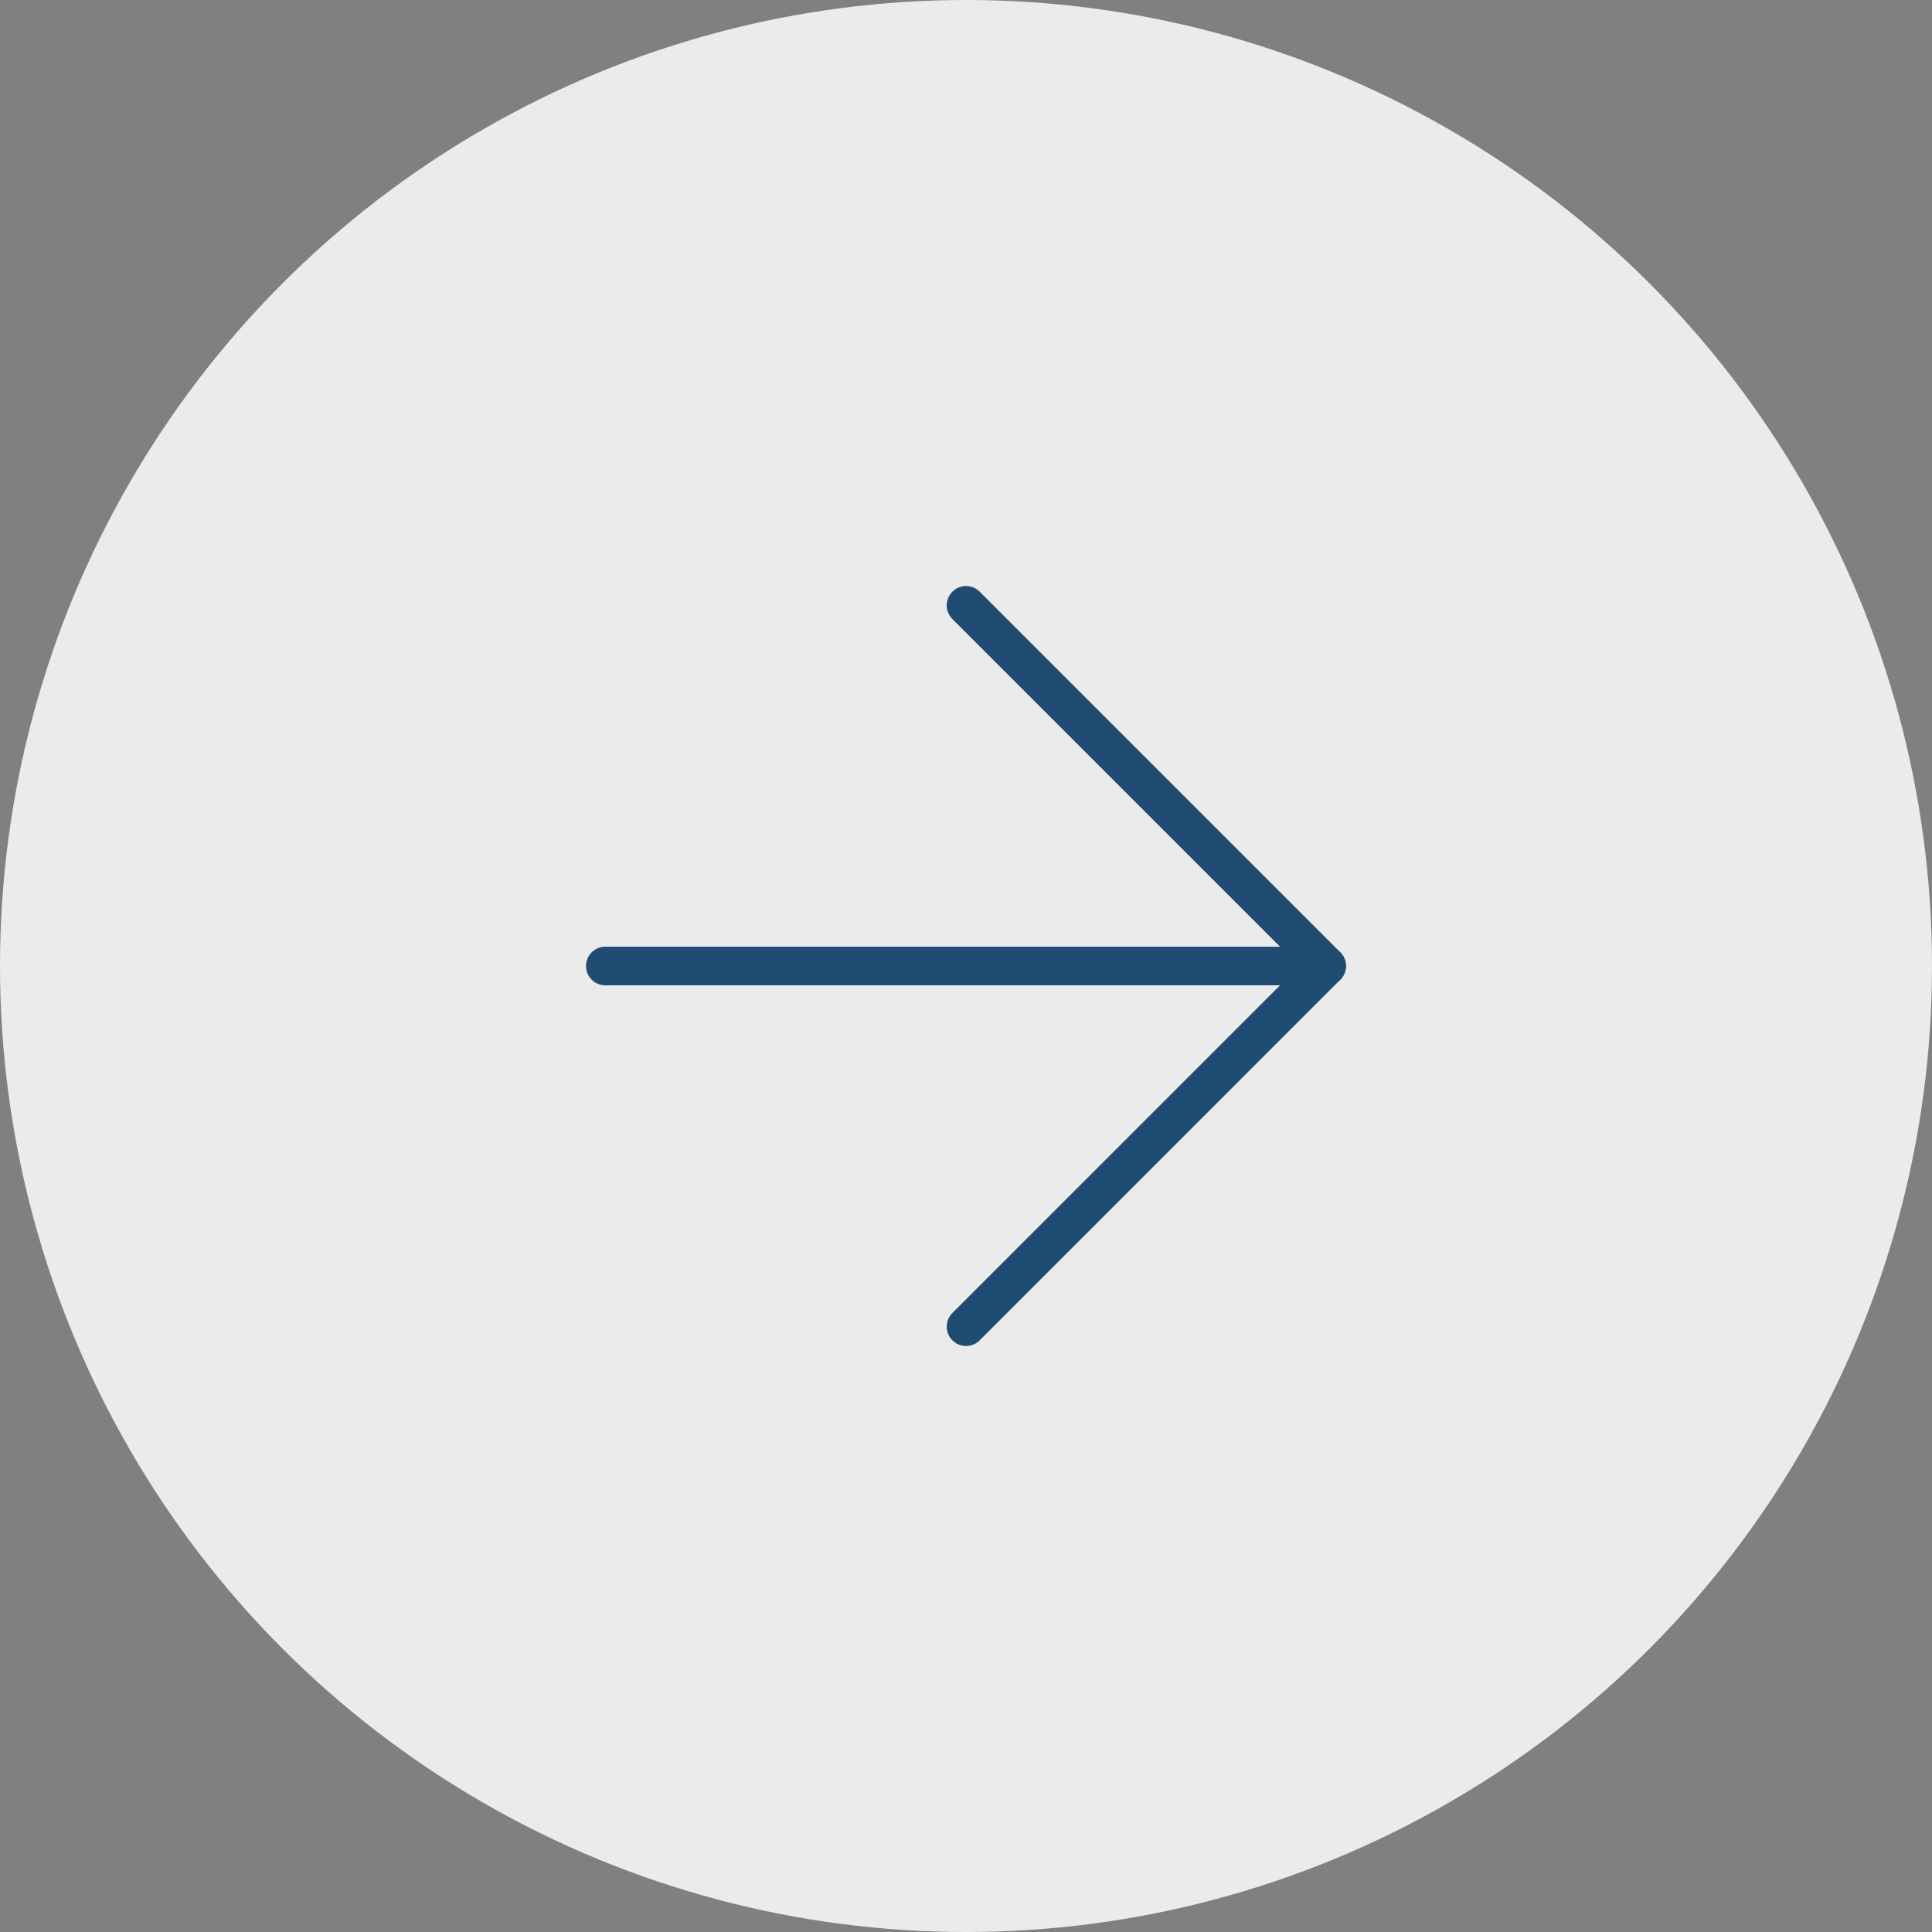 <svg width="50" height="50" viewBox="0 0 50 50" fill="none" xmlns="http://www.w3.org/2000/svg">
<rect x="0" y="0" width="50" height="50" fill="#808080" stroke="none"/>
<circle cx="25" cy="25" r="25" transform="matrix(-1 0 0 1 50 0)" fill="#EBEBEB"/>
<path d="M25.001 34.334L34.334 25L25.001 15.667" stroke="#204C73" stroke-linecap="round" stroke-linejoin="round"/>
<path d="M15.666 25H34.333" stroke="#204C73" stroke-linecap="round" stroke-linejoin="round"/>
</svg>
